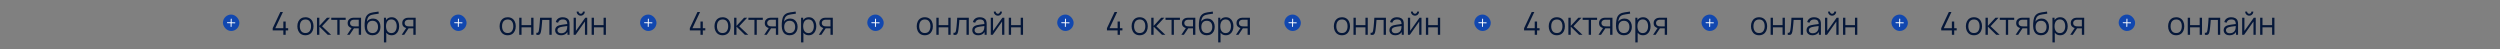 <?xml version="1.0" encoding="UTF-8"?> <svg xmlns="http://www.w3.org/2000/svg" width="3955" height="78" viewBox="0 0 3955 78" fill="none"><rect x="0" y="0" width="3955" height="78" fill="#808080" stroke="none"/><rect x="352.906" y="22.811" width="26" height="26" rx="13" transform="rotate(1 352.906 22.811)" fill="#1147AF"></rect><path d="M365.779 30.203L365.575 41.868" stroke="white" stroke-width="1.5" stroke-linecap="round" stroke-linejoin="round"></path><path d="M359.845 35.934L371.51 36.137" stroke="white" stroke-width="1.5" stroke-linecap="round" stroke-linejoin="round"></path><path d="M448.252 55.035V48.06H431.402V44.56L443.452 19.035H447.577L435.527 44.56H448.252V34.06H451.952V44.56H455.877V48.06H451.952V55.035H448.252ZM483.179 55.785C480.495 55.785 478.204 55.177 476.304 53.96C474.404 52.743 472.945 51.06 471.929 48.91C470.912 46.76 470.404 44.294 470.404 41.51C470.404 38.677 470.92 36.194 471.954 34.06C472.987 31.927 474.454 30.268 476.354 29.085C478.27 27.885 480.545 27.285 483.179 27.285C485.879 27.285 488.179 27.893 490.079 29.11C491.995 30.31 493.454 31.985 494.454 34.135C495.47 36.269 495.979 38.727 495.979 41.51C495.979 44.343 495.47 46.835 494.454 48.985C493.437 51.118 491.97 52.785 490.054 53.985C488.137 55.185 485.845 55.785 483.179 55.785ZM483.179 52.26C486.179 52.26 488.412 51.269 489.879 49.285C491.345 47.285 492.079 44.694 492.079 41.51C492.079 38.243 491.337 35.644 489.854 33.71C488.387 31.777 486.162 30.81 483.179 30.81C481.162 30.81 479.495 31.268 478.179 32.185C476.879 33.085 475.904 34.343 475.254 35.96C474.62 37.56 474.304 39.41 474.304 41.51C474.304 44.76 475.054 47.368 476.554 49.335C478.054 51.285 480.262 52.26 483.179 52.26ZM501.469 55.035L501.494 28.035H505.194V41.035L517.244 28.035H522.144L509.494 41.535L523.794 55.035H518.444L505.194 42.035V55.035H501.469ZM533.623 55.035V31.435H524.048V28.035H546.873V31.435H537.298V55.035H533.623ZM567.54 55.035V44.86H561.24C560.506 44.86 559.748 44.835 558.965 44.785C558.198 44.718 557.481 44.627 556.815 44.51C554.915 44.144 553.298 43.31 551.965 42.01C550.648 40.694 549.99 38.877 549.99 36.56C549.99 34.294 550.606 32.477 551.84 31.11C553.073 29.727 554.565 28.827 556.315 28.41C557.115 28.227 557.923 28.119 558.74 28.085C559.573 28.052 560.29 28.035 560.89 28.035H571.215L571.24 55.035H567.54ZM549.115 55.035L556.64 43.71H560.715L553.14 55.035H549.115ZM561.04 41.71H567.54V31.185H561.04C560.64 31.185 560.081 31.202 559.365 31.235C558.648 31.268 557.973 31.377 557.34 31.56C556.79 31.727 556.24 32.019 555.69 32.435C555.156 32.835 554.706 33.377 554.34 34.06C553.973 34.727 553.79 35.544 553.79 36.51C553.79 37.86 554.156 38.944 554.89 39.76C555.64 40.56 556.573 41.11 557.69 41.41C558.29 41.544 558.89 41.627 559.49 41.66C560.09 41.694 560.606 41.71 561.04 41.71ZM589.076 55.81C586.56 55.794 584.401 55.243 582.601 54.16C580.801 53.077 579.401 51.46 578.401 49.31C577.418 47.16 576.885 44.477 576.801 41.26C576.751 39.843 576.785 38.302 576.901 36.635C577.018 34.952 577.201 33.352 577.451 31.835C577.701 30.319 578.001 29.085 578.351 28.135C578.785 26.902 579.401 25.752 580.201 24.685C581.018 23.602 581.96 22.718 583.026 22.035C584.06 21.335 585.226 20.794 586.526 20.41C587.843 20.01 589.21 19.702 590.626 19.485C592.06 19.268 593.476 19.077 594.876 18.91C596.293 18.744 597.601 18.535 598.801 18.285L599.201 21.61C598.285 21.794 597.201 21.96 595.951 22.11C594.701 22.26 593.393 22.444 592.026 22.66C590.66 22.86 589.351 23.135 588.101 23.485C586.851 23.835 585.785 24.294 584.901 24.86C583.551 25.677 582.51 26.91 581.776 28.56C581.06 30.21 580.618 32.102 580.451 34.235C581.485 32.618 582.851 31.402 584.551 30.585C586.268 29.768 588.126 29.36 590.126 29.36C592.56 29.36 594.651 29.919 596.401 31.035C598.168 32.152 599.526 33.702 600.476 35.685C601.426 37.669 601.901 39.944 601.901 42.51C601.901 45.194 601.376 47.535 600.326 49.535C599.293 51.535 597.818 53.085 595.901 54.185C593.985 55.269 591.71 55.81 589.076 55.81ZM589.351 52.285C592.185 52.285 594.335 51.402 595.801 49.635C597.285 47.868 598.026 45.519 598.026 42.585C598.026 39.585 597.26 37.218 595.726 35.485C594.21 33.752 592.068 32.885 589.301 32.885C586.535 32.885 584.41 33.752 582.926 35.485C581.443 37.218 580.701 39.585 580.701 42.585C580.701 45.585 581.443 47.952 582.926 49.685C584.41 51.419 586.551 52.285 589.351 52.285ZM619.527 55.785C617.044 55.785 614.944 55.16 613.227 53.91C611.51 52.644 610.21 50.935 609.327 48.785C608.444 46.618 608.002 44.194 608.002 41.51C608.002 38.777 608.444 36.343 609.327 34.21C610.227 32.06 611.544 30.369 613.277 29.135C615.01 27.902 617.144 27.285 619.677 27.285C622.144 27.285 624.26 27.91 626.027 29.16C627.794 30.41 629.144 32.11 630.077 34.26C631.027 36.41 631.502 38.827 631.502 41.51C631.502 44.21 631.027 46.635 630.077 48.785C629.127 50.935 627.76 52.644 625.977 53.91C624.194 55.16 622.044 55.785 619.527 55.785ZM607.377 67.035V28.035H610.677V48.36H611.077V67.035H607.377ZM619.152 52.36C621.035 52.36 622.602 51.885 623.852 50.935C625.102 49.985 626.035 48.694 626.652 47.06C627.285 45.41 627.602 43.56 627.602 41.51C627.602 39.477 627.294 37.644 626.677 36.01C626.06 34.377 625.119 33.085 623.852 32.135C622.602 31.185 621.01 30.71 619.077 30.71C617.194 30.71 615.627 31.169 614.377 32.085C613.144 33.002 612.219 34.277 611.602 35.91C610.985 37.527 610.677 39.394 610.677 41.51C610.677 43.593 610.985 45.46 611.602 47.11C612.219 48.743 613.152 50.027 614.402 50.96C615.652 51.894 617.235 52.36 619.152 52.36ZM653.917 55.035V44.86H647.617C646.883 44.86 646.125 44.835 645.342 44.785C644.575 44.718 643.858 44.627 643.192 44.51C641.292 44.144 639.675 43.31 638.342 42.01C637.025 40.694 636.367 38.877 636.367 36.56C636.367 34.294 636.983 32.477 638.217 31.11C639.45 29.727 640.942 28.827 642.692 28.41C643.492 28.227 644.3 28.119 645.117 28.085C645.95 28.052 646.667 28.035 647.267 28.035H657.592L657.617 55.035H653.917ZM635.492 55.035L643.017 43.71H647.092L639.517 55.035H635.492ZM647.417 41.71H653.917V31.185H647.417C647.017 31.185 646.458 31.202 645.742 31.235C645.025 31.268 644.35 31.377 643.717 31.56C643.167 31.727 642.617 32.019 642.067 32.435C641.533 32.835 641.083 33.377 640.717 34.06C640.35 34.727 640.167 35.544 640.167 36.51C640.167 37.86 640.533 38.944 641.267 39.76C642.017 40.56 642.95 41.11 644.067 41.41C644.667 41.544 645.267 41.627 645.867 41.66C646.467 41.694 646.983 41.71 647.417 41.71Z" fill="#051739"></path><rect x="712.355" y="22.811" width="26" height="26" rx="13" transform="rotate(1 712.355 22.811)" fill="#1147AF"></rect><path d="M725.229 30.203L725.025 41.868" stroke="white" stroke-width="1.5" stroke-linecap="round" stroke-linejoin="round"></path><path d="M719.294 35.934L730.959 36.137" stroke="white" stroke-width="1.5" stroke-linecap="round" stroke-linejoin="round"></path><path d="M803.127 55.785C800.443 55.785 798.152 55.177 796.252 53.96C794.352 52.743 792.893 51.06 791.877 48.91C790.86 46.76 790.352 44.294 790.352 41.51C790.352 38.677 790.868 36.194 791.902 34.06C792.935 31.927 794.402 30.268 796.302 29.085C798.218 27.885 800.493 27.285 803.127 27.285C805.827 27.285 808.127 27.893 810.027 29.11C811.943 30.31 813.402 31.985 814.402 34.135C815.418 36.269 815.927 38.727 815.927 41.51C815.927 44.343 815.418 46.835 814.402 48.985C813.385 51.118 811.918 52.785 810.002 53.985C808.085 55.185 805.793 55.785 803.127 55.785ZM803.127 52.26C806.127 52.26 808.36 51.269 809.827 49.285C811.293 47.285 812.027 44.694 812.027 41.51C812.027 38.243 811.285 35.644 809.802 33.71C808.335 31.777 806.11 30.81 803.127 30.81C801.11 30.81 799.443 31.268 798.127 32.185C796.827 33.085 795.852 34.343 795.202 35.96C794.568 37.56 794.252 39.41 794.252 41.51C794.252 44.76 795.002 47.368 796.502 49.335C798.002 51.285 800.21 52.26 803.127 52.26ZM821.416 55.035V28.035H825.091V39.76H840.316V28.035H843.991V55.035H840.316V43.285H825.091V55.035H821.416ZM848.482 55.035V51.81C849.482 51.993 850.241 51.952 850.757 51.685C851.291 51.402 851.682 50.935 851.932 50.285C852.182 49.618 852.391 48.794 852.557 47.81C852.824 46.177 853.066 44.377 853.282 42.41C853.499 40.444 853.691 38.277 853.857 35.91C854.041 33.527 854.224 30.902 854.407 28.035H872.757V55.035H869.107V31.56H857.807C857.691 33.327 857.557 35.085 857.407 36.835C857.257 38.585 857.099 40.269 856.932 41.885C856.782 43.485 856.616 44.96 856.432 46.31C856.249 47.66 856.057 48.827 855.857 49.81C855.557 51.294 855.157 52.477 854.657 53.36C854.174 54.243 853.449 54.827 852.482 55.11C851.516 55.394 850.182 55.368 848.482 55.035ZM887.467 55.785C885.434 55.785 883.726 55.419 882.342 54.685C880.976 53.952 879.951 52.977 879.267 51.76C878.584 50.544 878.242 49.218 878.242 47.785C878.242 46.319 878.534 45.069 879.117 44.035C879.717 42.985 880.526 42.127 881.542 41.46C882.576 40.794 883.767 40.285 885.117 39.935C886.484 39.602 887.992 39.31 889.642 39.06C891.309 38.794 892.934 38.569 894.517 38.385C896.117 38.185 897.517 37.993 898.717 37.81L897.417 38.61C897.467 35.944 896.951 33.968 895.867 32.685C894.784 31.402 892.901 30.76 890.217 30.76C888.367 30.76 886.801 31.177 885.517 32.01C884.251 32.843 883.359 34.16 882.842 35.96L879.267 34.91C879.884 32.493 881.126 30.619 882.992 29.285C884.859 27.952 887.284 27.285 890.267 27.285C892.734 27.285 894.826 27.752 896.542 28.685C898.276 29.602 899.501 30.935 900.217 32.685C900.551 33.468 900.767 34.343 900.867 35.31C900.967 36.277 901.017 37.26 901.017 38.26V55.035H897.742V48.26L898.692 48.66C897.776 50.977 896.351 52.743 894.417 53.96C892.484 55.177 890.167 55.785 887.467 55.785ZM887.892 52.61C889.609 52.61 891.109 52.302 892.392 51.685C893.676 51.069 894.709 50.227 895.492 49.16C896.276 48.077 896.784 46.86 897.017 45.51C897.217 44.644 897.326 43.694 897.342 42.66C897.359 41.61 897.367 40.827 897.367 40.31L898.767 41.035C897.517 41.202 896.159 41.368 894.692 41.535C893.242 41.702 891.809 41.894 890.392 42.11C888.992 42.327 887.726 42.585 886.592 42.885C885.826 43.102 885.084 43.41 884.367 43.81C883.651 44.194 883.059 44.71 882.592 45.36C882.142 46.01 881.917 46.819 881.917 47.785C881.917 48.569 882.109 49.327 882.492 50.06C882.892 50.794 883.526 51.402 884.392 51.885C885.276 52.368 886.442 52.61 887.892 52.61ZM918.725 24.835C917.542 24.835 916.459 24.544 915.475 23.96C914.492 23.377 913.709 22.602 913.125 21.635C912.559 20.652 912.275 19.569 912.275 18.385H915.325C915.325 19.319 915.659 20.119 916.325 20.785C916.992 21.452 917.792 21.785 918.725 21.785C919.675 21.785 920.475 21.452 921.125 20.785C921.792 20.119 922.125 19.319 922.125 18.385H925.175C925.175 19.569 924.884 20.652 924.3 21.635C923.734 22.602 922.959 23.377 921.975 23.96C920.992 24.544 919.909 24.835 918.725 24.835ZM928.975 28.035V55.035H925.4V34.01L910.6 55.035H907.5V28.035H911.075V48.885L925.9 28.035H928.975ZM935.967 55.035V28.035H939.642V39.76H954.867V28.035H958.542V55.035H954.867V43.285H939.642V55.035H935.967Z" fill="#051739"></path><rect x="1012.81" y="22.811" width="26" height="26" rx="13" transform="rotate(1 1012.81 22.811)" fill="#1147AF"></rect><path d="M1025.68 30.203L1025.48 41.868" stroke="white" stroke-width="1.5" stroke-linecap="round" stroke-linejoin="round"></path><path d="M1019.74 35.934L1031.41 36.137" stroke="white" stroke-width="1.5" stroke-linecap="round" stroke-linejoin="round"></path><path d="M1108.15 55.035V48.06H1091.3V44.56L1103.35 19.035H1107.48L1095.43 44.56H1108.15V34.06H1111.85V44.56H1115.78V48.06H1111.85V55.035H1108.15ZM1143.08 55.785C1140.4 55.785 1138.1 55.177 1136.2 53.96C1134.3 52.743 1132.85 51.06 1131.83 48.91C1130.81 46.76 1130.3 44.294 1130.3 41.51C1130.3 38.677 1130.82 36.194 1131.85 34.06C1132.89 31.927 1134.35 30.268 1136.25 29.085C1138.17 27.885 1140.45 27.285 1143.08 27.285C1145.78 27.285 1148.08 27.893 1149.98 29.11C1151.9 30.31 1153.35 31.985 1154.35 34.135C1155.37 36.269 1155.88 38.727 1155.88 41.51C1155.88 44.343 1155.37 46.835 1154.35 48.985C1153.34 51.118 1151.87 52.785 1149.95 53.985C1148.04 55.185 1145.75 55.785 1143.08 55.785ZM1143.08 52.26C1146.08 52.26 1148.31 51.269 1149.78 49.285C1151.25 47.285 1151.98 44.694 1151.98 41.51C1151.98 38.243 1151.24 35.644 1149.75 33.71C1148.29 31.777 1146.06 30.81 1143.08 30.81C1141.06 30.81 1139.4 31.268 1138.08 32.185C1136.78 33.085 1135.8 34.343 1135.15 35.96C1134.52 37.56 1134.2 39.41 1134.2 41.51C1134.2 44.76 1134.95 47.368 1136.45 49.335C1137.95 51.285 1140.16 52.26 1143.08 52.26ZM1161.37 55.035L1161.39 28.035H1165.09V41.035L1177.14 28.035H1182.04L1169.39 41.535L1183.69 55.035H1178.34L1165.09 42.035V55.035H1161.37ZM1193.52 55.035V31.435H1183.95V28.035H1206.77V31.435H1197.2V55.035H1193.52ZM1227.44 55.035V44.86H1221.14C1220.41 44.86 1219.65 44.835 1218.86 44.785C1218.1 44.718 1217.38 44.627 1216.71 44.51C1214.81 44.144 1213.2 43.31 1211.86 42.01C1210.55 40.694 1209.89 38.877 1209.89 36.56C1209.89 34.294 1210.51 32.477 1211.74 31.11C1212.97 29.727 1214.46 28.827 1216.21 28.41C1217.01 28.227 1217.82 28.119 1218.64 28.085C1219.47 28.052 1220.19 28.035 1220.79 28.035H1231.11L1231.14 55.035H1227.44ZM1209.01 55.035L1216.54 43.71H1220.61L1213.04 55.035H1209.01ZM1220.94 41.71H1227.44V31.185H1220.94C1220.54 31.185 1219.98 31.202 1219.26 31.235C1218.55 31.268 1217.87 31.377 1217.24 31.56C1216.69 31.727 1216.14 32.019 1215.59 32.435C1215.06 32.835 1214.61 33.377 1214.24 34.06C1213.87 34.727 1213.69 35.544 1213.69 36.51C1213.69 37.86 1214.06 38.944 1214.79 39.76C1215.54 40.56 1216.47 41.11 1217.59 41.41C1218.19 41.544 1218.79 41.627 1219.39 41.66C1219.99 41.694 1220.51 41.71 1220.94 41.71ZM1248.98 55.81C1246.46 55.794 1244.3 55.243 1242.5 54.16C1240.7 53.077 1239.3 51.46 1238.3 49.31C1237.32 47.16 1236.78 44.477 1236.7 41.26C1236.65 39.843 1236.68 38.302 1236.8 36.635C1236.92 34.952 1237.1 33.352 1237.35 31.835C1237.6 30.319 1237.9 29.085 1238.25 28.135C1238.68 26.902 1239.3 25.752 1240.1 24.685C1240.92 23.602 1241.86 22.718 1242.93 22.035C1243.96 21.335 1245.13 20.794 1246.43 20.41C1247.74 20.01 1249.11 19.702 1250.53 19.485C1251.96 19.268 1253.38 19.077 1254.78 18.91C1256.19 18.744 1257.5 18.535 1258.7 18.285L1259.1 21.61C1258.18 21.794 1257.1 21.96 1255.85 22.11C1254.6 22.26 1253.29 22.444 1251.93 22.66C1250.56 22.86 1249.25 23.135 1248 23.485C1246.75 23.835 1245.68 24.294 1244.8 24.86C1243.45 25.677 1242.41 26.91 1241.68 28.56C1240.96 30.21 1240.52 32.102 1240.35 34.235C1241.38 32.618 1242.75 31.402 1244.45 30.585C1246.17 29.768 1248.03 29.36 1250.03 29.36C1252.46 29.36 1254.55 29.919 1256.3 31.035C1258.07 32.152 1259.43 33.702 1260.38 35.685C1261.33 37.669 1261.8 39.944 1261.8 42.51C1261.8 45.194 1261.28 47.535 1260.23 49.535C1259.19 51.535 1257.72 53.085 1255.8 54.185C1253.88 55.269 1251.61 55.81 1248.98 55.81ZM1249.25 52.285C1252.08 52.285 1254.23 51.402 1255.7 49.635C1257.18 47.868 1257.93 45.519 1257.93 42.585C1257.93 39.585 1257.16 37.218 1255.63 35.485C1254.11 33.752 1251.97 32.885 1249.2 32.885C1246.43 32.885 1244.31 33.752 1242.83 35.485C1241.34 37.218 1240.6 39.585 1240.6 42.585C1240.6 45.585 1241.34 47.952 1242.83 49.685C1244.31 51.419 1246.45 52.285 1249.25 52.285ZM1279.43 55.785C1276.94 55.785 1274.84 55.16 1273.13 53.91C1271.41 52.644 1270.11 50.935 1269.23 48.785C1268.34 46.618 1267.9 44.194 1267.9 41.51C1267.9 38.777 1268.34 36.343 1269.23 34.21C1270.13 32.06 1271.44 30.369 1273.18 29.135C1274.91 27.902 1277.04 27.285 1279.58 27.285C1282.04 27.285 1284.16 27.91 1285.93 29.16C1287.69 30.41 1289.04 32.11 1289.98 34.26C1290.93 36.41 1291.4 38.827 1291.4 41.51C1291.4 44.21 1290.93 46.635 1289.98 48.785C1289.03 50.935 1287.66 52.644 1285.88 53.91C1284.09 55.16 1281.94 55.785 1279.43 55.785ZM1267.28 67.035V28.035H1270.58V48.36H1270.98V67.035H1267.28ZM1279.05 52.36C1280.94 52.36 1282.5 51.885 1283.75 50.935C1285 49.985 1285.94 48.694 1286.55 47.06C1287.19 45.41 1287.5 43.56 1287.5 41.51C1287.5 39.477 1287.19 37.644 1286.58 36.01C1285.96 34.377 1285.02 33.085 1283.75 32.135C1282.5 31.185 1280.91 30.71 1278.98 30.71C1277.09 30.71 1275.53 31.169 1274.28 32.085C1273.04 33.002 1272.12 34.277 1271.5 35.91C1270.89 37.527 1270.58 39.394 1270.58 41.51C1270.58 43.593 1270.89 45.46 1271.5 47.11C1272.12 48.743 1273.05 50.027 1274.3 50.96C1275.55 51.894 1277.14 52.36 1279.05 52.36ZM1313.82 55.035V44.86H1307.52C1306.78 44.86 1306.02 44.835 1305.24 44.785C1304.47 44.718 1303.76 44.627 1303.09 44.51C1301.19 44.144 1299.57 43.31 1298.24 42.01C1296.92 40.694 1296.27 38.877 1296.27 36.56C1296.27 34.294 1296.88 32.477 1298.12 31.11C1299.35 29.727 1300.84 28.827 1302.59 28.41C1303.39 28.227 1304.2 28.119 1305.02 28.085C1305.85 28.052 1306.57 28.035 1307.17 28.035H1317.49L1317.52 55.035H1313.82ZM1295.39 55.035L1302.92 43.71H1306.99L1299.42 55.035H1295.39ZM1307.32 41.71H1313.82V31.185H1307.32C1306.92 31.185 1306.36 31.202 1305.64 31.235C1304.92 31.268 1304.25 31.377 1303.62 31.56C1303.07 31.727 1302.52 32.019 1301.97 32.435C1301.43 32.835 1300.98 33.377 1300.62 34.06C1300.25 34.727 1300.07 35.544 1300.07 36.51C1300.07 37.86 1300.43 38.944 1301.17 39.76C1301.92 40.56 1302.85 41.11 1303.97 41.41C1304.57 41.544 1305.17 41.627 1305.77 41.66C1306.37 41.694 1306.88 41.71 1307.32 41.71Z" fill="#051739"></path><rect x="1372.26" y="22.811" width="26" height="26" rx="13" transform="rotate(1 1372.26 22.811)" fill="#1147AF"></rect><path d="M1385.13 30.203L1384.92 41.868" stroke="white" stroke-width="1.5" stroke-linecap="round" stroke-linejoin="round"></path><path d="M1379.19 35.934L1390.86 36.137" stroke="white" stroke-width="1.5" stroke-linecap="round" stroke-linejoin="round"></path><path d="M1463.03 55.785C1460.34 55.785 1458.05 55.177 1456.15 53.96C1454.25 52.743 1452.79 51.06 1451.78 48.91C1450.76 46.76 1450.25 44.294 1450.25 41.51C1450.25 38.677 1450.77 36.194 1451.8 34.06C1452.83 31.927 1454.3 30.268 1456.2 29.085C1458.12 27.885 1460.39 27.285 1463.03 27.285C1465.73 27.285 1468.03 27.893 1469.93 29.11C1471.84 30.31 1473.3 31.985 1474.3 34.135C1475.32 36.269 1475.83 38.727 1475.83 41.51C1475.83 44.343 1475.32 46.835 1474.3 48.985C1473.28 51.118 1471.82 52.785 1469.9 53.985C1467.98 55.185 1465.69 55.785 1463.03 55.785ZM1463.03 52.26C1466.03 52.26 1468.26 51.269 1469.73 49.285C1471.19 47.285 1471.93 44.694 1471.93 41.51C1471.93 38.243 1471.18 35.644 1469.7 33.71C1468.23 31.777 1466.01 30.81 1463.03 30.81C1461.01 30.81 1459.34 31.268 1458.03 32.185C1456.73 33.085 1455.75 34.343 1455.1 35.96C1454.47 37.56 1454.15 39.41 1454.15 41.51C1454.15 44.76 1454.9 47.368 1456.4 49.335C1457.9 51.285 1460.11 52.26 1463.03 52.26ZM1481.32 55.035V28.035H1484.99V39.76H1500.22V28.035H1503.89V55.035H1500.22V43.285H1484.99V55.035H1481.32ZM1508.38 55.035V51.81C1509.38 51.993 1510.14 51.952 1510.66 51.685C1511.19 51.402 1511.58 50.935 1511.83 50.285C1512.08 49.618 1512.29 48.794 1512.46 47.81C1512.72 46.177 1512.97 44.377 1513.18 42.41C1513.4 40.444 1513.59 38.277 1513.76 35.91C1513.94 33.527 1514.12 30.902 1514.31 28.035H1532.66V55.035H1529.01V31.56H1517.71C1517.59 33.327 1517.46 35.085 1517.31 36.835C1517.16 38.585 1517 40.269 1516.83 41.885C1516.68 43.485 1516.52 44.96 1516.33 46.31C1516.15 47.66 1515.96 48.827 1515.76 49.81C1515.46 51.294 1515.06 52.477 1514.56 53.36C1514.07 54.243 1513.35 54.827 1512.38 55.11C1511.42 55.394 1510.08 55.368 1508.38 55.035ZM1547.37 55.785C1545.33 55.785 1543.63 55.419 1542.24 54.685C1540.88 53.952 1539.85 52.977 1539.17 51.76C1538.48 50.544 1538.14 49.218 1538.14 47.785C1538.14 46.319 1538.43 45.069 1539.02 44.035C1539.62 42.985 1540.43 42.127 1541.44 41.46C1542.48 40.794 1543.67 40.285 1545.02 39.935C1546.38 39.602 1547.89 39.31 1549.54 39.06C1551.21 38.794 1552.83 38.569 1554.42 38.385C1556.02 38.185 1557.42 37.993 1558.62 37.81L1557.32 38.61C1557.37 35.944 1556.85 33.968 1555.77 32.685C1554.68 31.402 1552.8 30.76 1550.12 30.76C1548.27 30.76 1546.7 31.177 1545.42 32.01C1544.15 32.843 1543.26 34.16 1542.74 35.96L1539.17 34.91C1539.78 32.493 1541.03 30.619 1542.89 29.285C1544.76 27.952 1547.18 27.285 1550.17 27.285C1552.63 27.285 1554.73 27.752 1556.44 28.685C1558.18 29.602 1559.4 30.935 1560.12 32.685C1560.45 33.468 1560.67 34.343 1560.77 35.31C1560.87 36.277 1560.92 37.26 1560.92 38.26V55.035H1557.64V48.26L1558.59 48.66C1557.68 50.977 1556.25 52.743 1554.32 53.96C1552.38 55.177 1550.07 55.785 1547.37 55.785ZM1547.79 52.61C1549.51 52.61 1551.01 52.302 1552.29 51.685C1553.58 51.069 1554.61 50.227 1555.39 49.16C1556.18 48.077 1556.68 46.86 1556.92 45.51C1557.12 44.644 1557.23 43.694 1557.24 42.66C1557.26 41.61 1557.27 40.827 1557.27 40.31L1558.67 41.035C1557.42 41.202 1556.06 41.368 1554.59 41.535C1553.14 41.702 1551.71 41.894 1550.29 42.11C1548.89 42.327 1547.63 42.585 1546.49 42.885C1545.73 43.102 1544.98 43.41 1544.27 43.81C1543.55 44.194 1542.96 44.71 1542.49 45.36C1542.04 46.01 1541.82 46.819 1541.82 47.785C1541.82 48.569 1542.01 49.327 1542.39 50.06C1542.79 50.794 1543.43 51.402 1544.29 51.885C1545.18 52.368 1546.34 52.61 1547.79 52.61ZM1578.63 24.835C1577.44 24.835 1576.36 24.544 1575.38 23.96C1574.39 23.377 1573.61 22.602 1573.03 21.635C1572.46 20.652 1572.18 19.569 1572.18 18.385H1575.23C1575.23 19.319 1575.56 20.119 1576.23 20.785C1576.89 21.452 1577.69 21.785 1578.63 21.785C1579.58 21.785 1580.38 21.452 1581.03 20.785C1581.69 20.119 1582.03 19.319 1582.03 18.385H1585.08C1585.08 19.569 1584.78 20.652 1584.2 21.635C1583.63 22.602 1582.86 23.377 1581.88 23.96C1580.89 24.544 1579.81 24.835 1578.63 24.835ZM1588.88 28.035V55.035H1585.3V34.01L1570.5 55.035H1567.4V28.035H1570.98V48.885L1585.8 28.035H1588.88ZM1595.87 55.035V28.035H1599.54V39.76H1614.77V28.035H1618.44V55.035H1614.77V43.285H1599.54V55.035H1595.87Z" fill="#051739"></path><rect x="1672.71" y="22.811" width="26" height="26" rx="13" transform="rotate(1 1672.71 22.811)" fill="#1147AF"></rect><path d="M1685.58 30.203L1685.37 41.868" stroke="white" stroke-width="1.5" stroke-linecap="round" stroke-linejoin="round"></path><path d="M1679.64 35.934L1691.31 36.137" stroke="white" stroke-width="1.5" stroke-linecap="round" stroke-linejoin="round"></path><path d="M1768.05 55.035V48.06H1751.2V44.56L1763.25 19.035H1767.38L1755.33 44.56H1768.05V34.06H1771.75V44.56H1775.68V48.06H1771.75V55.035H1768.05ZM1802.98 55.785C1800.29 55.785 1798 55.177 1796.1 53.96C1794.2 52.743 1792.74 51.06 1791.73 48.91C1790.71 46.76 1790.2 44.294 1790.2 41.51C1790.2 38.677 1790.72 36.194 1791.75 34.06C1792.79 31.927 1794.25 30.268 1796.15 29.085C1798.07 27.885 1800.34 27.285 1802.98 27.285C1805.68 27.285 1807.98 27.893 1809.88 29.11C1811.79 30.31 1813.25 31.985 1814.25 34.135C1815.27 36.269 1815.78 38.727 1815.78 41.51C1815.78 44.343 1815.27 46.835 1814.25 48.985C1813.24 51.118 1811.77 52.785 1809.85 53.985C1807.94 55.185 1805.64 55.785 1802.98 55.785ZM1802.98 52.26C1805.98 52.26 1808.21 51.269 1809.68 49.285C1811.14 47.285 1811.88 44.694 1811.88 41.51C1811.88 38.243 1811.14 35.644 1809.65 33.71C1808.19 31.777 1805.96 30.81 1802.98 30.81C1800.96 30.81 1799.29 31.268 1797.98 32.185C1796.68 33.085 1795.7 34.343 1795.05 35.96C1794.42 37.56 1794.1 39.41 1794.1 41.51C1794.1 44.76 1794.85 47.368 1796.35 49.335C1797.85 51.285 1800.06 52.26 1802.98 52.26ZM1821.27 55.035L1821.29 28.035H1824.99V41.035L1837.04 28.035H1841.94L1829.29 41.535L1843.59 55.035H1838.24L1824.99 42.035V55.035H1821.27ZM1853.42 55.035V31.435H1843.85V28.035H1866.67V31.435H1857.1V55.035H1853.42ZM1887.34 55.035V44.86H1881.04C1880.31 44.86 1879.55 44.835 1878.76 44.785C1878 44.718 1877.28 44.627 1876.61 44.51C1874.71 44.144 1873.1 43.31 1871.76 42.01C1870.45 40.694 1869.79 38.877 1869.79 36.56C1869.79 34.294 1870.41 32.477 1871.64 31.11C1872.87 29.727 1874.36 28.827 1876.11 28.41C1876.91 28.227 1877.72 28.119 1878.54 28.085C1879.37 28.052 1880.09 28.035 1880.69 28.035H1891.01L1891.04 55.035H1887.34ZM1868.91 55.035L1876.44 43.71H1880.51L1872.94 55.035H1868.91ZM1880.84 41.71H1887.34V31.185H1880.84C1880.44 31.185 1879.88 31.202 1879.16 31.235C1878.45 31.268 1877.77 31.377 1877.14 31.56C1876.59 31.727 1876.04 32.019 1875.49 32.435C1874.96 32.835 1874.51 33.377 1874.14 34.06C1873.77 34.727 1873.59 35.544 1873.59 36.51C1873.59 37.86 1873.96 38.944 1874.69 39.76C1875.44 40.56 1876.37 41.11 1877.49 41.41C1878.09 41.544 1878.69 41.627 1879.29 41.66C1879.89 41.694 1880.41 41.71 1880.84 41.71ZM1908.88 55.81C1906.36 55.794 1904.2 55.243 1902.4 54.16C1900.6 53.077 1899.2 51.46 1898.2 49.31C1897.22 47.16 1896.68 44.477 1896.6 41.26C1896.55 39.843 1896.58 38.302 1896.7 36.635C1896.82 34.952 1897 33.352 1897.25 31.835C1897.5 30.319 1897.8 29.085 1898.15 28.135C1898.58 26.902 1899.2 25.752 1900 24.685C1900.82 23.602 1901.76 22.718 1902.83 22.035C1903.86 21.335 1905.03 20.794 1906.33 20.41C1907.64 20.01 1909.01 19.702 1910.43 19.485C1911.86 19.268 1913.28 19.077 1914.68 18.91C1916.09 18.744 1917.4 18.535 1918.6 18.285L1919 21.61C1918.08 21.794 1917 21.96 1915.75 22.11C1914.5 22.26 1913.19 22.444 1911.83 22.66C1910.46 22.86 1909.15 23.135 1907.9 23.485C1906.65 23.835 1905.58 24.294 1904.7 24.86C1903.35 25.677 1902.31 26.91 1901.58 28.56C1900.86 30.21 1900.42 32.102 1900.25 34.235C1901.28 32.618 1902.65 31.402 1904.35 30.585C1906.07 29.768 1907.93 29.36 1909.93 29.36C1912.36 29.36 1914.45 29.919 1916.2 31.035C1917.97 32.152 1919.33 33.702 1920.28 35.685C1921.23 37.669 1921.7 39.944 1921.7 42.51C1921.7 45.194 1921.18 47.535 1920.13 49.535C1919.09 51.535 1917.62 53.085 1915.7 54.185C1913.78 55.269 1911.51 55.81 1908.88 55.81ZM1909.15 52.285C1911.98 52.285 1914.13 51.402 1915.6 49.635C1917.08 47.868 1917.83 45.519 1917.83 42.585C1917.83 39.585 1917.06 37.218 1915.53 35.485C1914.01 33.752 1911.87 32.885 1909.1 32.885C1906.33 32.885 1904.21 33.752 1902.73 35.485C1901.24 37.218 1900.5 39.585 1900.5 42.585C1900.5 45.585 1901.24 47.952 1902.73 49.685C1904.21 51.419 1906.35 52.285 1909.15 52.285ZM1939.33 55.785C1936.84 55.785 1934.74 55.16 1933.03 53.91C1931.31 52.644 1930.01 50.935 1929.13 48.785C1928.24 46.618 1927.8 44.194 1927.8 41.51C1927.8 38.777 1928.24 36.343 1929.13 34.21C1930.03 32.06 1931.34 30.369 1933.08 29.135C1934.81 27.902 1936.94 27.285 1939.48 27.285C1941.94 27.285 1944.06 27.91 1945.83 29.16C1947.59 30.41 1948.94 32.11 1949.88 34.26C1950.83 36.41 1951.3 38.827 1951.3 41.51C1951.3 44.21 1950.83 46.635 1949.88 48.785C1948.93 50.935 1947.56 52.644 1945.78 53.91C1943.99 55.16 1941.84 55.785 1939.33 55.785ZM1927.18 67.035V28.035H1930.48V48.36H1930.88V67.035H1927.18ZM1938.95 52.36C1940.83 52.36 1942.4 51.885 1943.65 50.935C1944.9 49.985 1945.83 48.694 1946.45 47.06C1947.08 45.41 1947.4 43.56 1947.4 41.51C1947.4 39.477 1947.09 37.644 1946.48 36.01C1945.86 34.377 1944.92 33.085 1943.65 32.135C1942.4 31.185 1940.81 30.71 1938.88 30.71C1936.99 30.71 1935.43 31.169 1934.18 32.085C1932.94 33.002 1932.02 34.277 1931.4 35.91C1930.78 37.527 1930.48 39.394 1930.48 41.51C1930.48 43.593 1930.78 45.46 1931.4 47.11C1932.02 48.743 1932.95 50.027 1934.2 50.96C1935.45 51.894 1937.03 52.36 1938.95 52.36ZM1973.72 55.035V44.86H1967.42C1966.68 44.86 1965.92 44.835 1965.14 44.785C1964.37 44.718 1963.66 44.627 1962.99 44.51C1961.09 44.144 1959.47 43.31 1958.14 42.01C1956.82 40.694 1956.17 38.877 1956.17 36.56C1956.17 34.294 1956.78 32.477 1958.02 31.11C1959.25 29.727 1960.74 28.827 1962.49 28.41C1963.29 28.227 1964.1 28.119 1964.92 28.085C1965.75 28.052 1966.47 28.035 1967.07 28.035H1977.39L1977.42 55.035H1973.72ZM1955.29 55.035L1962.82 43.71H1966.89L1959.32 55.035H1955.29ZM1967.22 41.71H1973.72V31.185H1967.22C1966.82 31.185 1966.26 31.202 1965.54 31.235C1964.82 31.268 1964.15 31.377 1963.52 31.56C1962.97 31.727 1962.42 32.019 1961.87 32.435C1961.33 32.835 1960.88 33.377 1960.52 34.06C1960.15 34.727 1959.97 35.544 1959.97 36.51C1959.97 37.86 1960.33 38.944 1961.07 39.76C1961.82 40.56 1962.75 41.11 1963.87 41.41C1964.47 41.544 1965.07 41.627 1965.67 41.66C1966.27 41.694 1966.78 41.71 1967.22 41.71Z" fill="#051739"></path><rect x="2032.15" y="22.811" width="26" height="26" rx="13" transform="rotate(1 2032.15 22.811)" fill="#1147AF"></rect><path d="M2045.03 30.203L2044.82 41.868" stroke="white" stroke-width="1.5" stroke-linecap="round" stroke-linejoin="round"></path><path d="M2039.09 35.934L2050.76 36.137" stroke="white" stroke-width="1.5" stroke-linecap="round" stroke-linejoin="round"></path><path d="M2122.93 55.785C2120.24 55.785 2117.95 55.177 2116.05 53.96C2114.15 52.743 2112.69 51.06 2111.68 48.91C2110.66 46.76 2110.15 44.294 2110.15 41.51C2110.15 38.677 2110.67 36.194 2111.7 34.06C2112.73 31.927 2114.2 30.268 2116.1 29.085C2118.02 27.885 2120.29 27.285 2122.93 27.285C2125.63 27.285 2127.93 27.893 2129.83 29.11C2131.74 30.31 2133.2 31.985 2134.2 34.135C2135.22 36.269 2135.73 38.727 2135.73 41.51C2135.73 44.343 2135.22 46.835 2134.2 48.985C2133.18 51.118 2131.72 52.785 2129.8 53.985C2127.88 55.185 2125.59 55.785 2122.93 55.785ZM2122.93 52.26C2125.93 52.26 2128.16 51.269 2129.63 49.285C2131.09 47.285 2131.83 44.694 2131.83 41.51C2131.83 38.243 2131.08 35.644 2129.6 33.71C2128.13 31.777 2125.91 30.81 2122.93 30.81C2120.91 30.81 2119.24 31.268 2117.93 32.185C2116.63 33.085 2115.65 34.343 2115 35.96C2114.37 37.56 2114.05 39.41 2114.05 41.51C2114.05 44.76 2114.8 47.368 2116.3 49.335C2117.8 51.285 2120.01 52.26 2122.93 52.26ZM2141.22 55.035V28.035H2144.89V39.76H2160.12V28.035H2163.79V55.035H2160.12V43.285H2144.89V55.035H2141.22ZM2168.28 55.035V51.81C2169.28 51.993 2170.04 51.952 2170.56 51.685C2171.09 51.402 2171.48 50.935 2171.73 50.285C2171.98 49.618 2172.19 48.794 2172.36 47.81C2172.62 46.177 2172.87 44.377 2173.08 42.41C2173.3 40.444 2173.49 38.277 2173.66 35.91C2173.84 33.527 2174.02 30.902 2174.21 28.035H2192.56V55.035H2188.91V31.56H2177.61C2177.49 33.327 2177.36 35.085 2177.21 36.835C2177.06 38.585 2176.9 40.269 2176.73 41.885C2176.58 43.485 2176.42 44.96 2176.23 46.31C2176.05 47.66 2175.86 48.827 2175.66 49.81C2175.36 51.294 2174.96 52.477 2174.46 53.36C2173.97 54.243 2173.25 54.827 2172.28 55.11C2171.32 55.394 2169.98 55.368 2168.28 55.035ZM2207.27 55.785C2205.23 55.785 2203.52 55.419 2202.14 54.685C2200.77 53.952 2199.75 52.977 2199.07 51.76C2198.38 50.544 2198.04 49.218 2198.04 47.785C2198.04 46.319 2198.33 45.069 2198.92 44.035C2199.52 42.985 2200.32 42.127 2201.34 41.46C2202.37 40.794 2203.57 40.285 2204.92 39.935C2206.28 39.602 2207.79 39.31 2209.44 39.06C2211.11 38.794 2212.73 38.569 2214.32 38.385C2215.92 38.185 2217.32 37.993 2218.52 37.81L2217.22 38.61C2217.27 35.944 2216.75 33.968 2215.67 32.685C2214.58 31.402 2212.7 30.76 2210.02 30.76C2208.17 30.76 2206.6 31.177 2205.32 32.01C2204.05 32.843 2203.16 34.16 2202.64 35.96L2199.07 34.91C2199.68 32.493 2200.92 30.619 2202.79 29.285C2204.66 27.952 2207.08 27.285 2210.07 27.285C2212.53 27.285 2214.62 27.752 2216.34 28.685C2218.07 29.602 2219.3 30.935 2220.02 32.685C2220.35 33.468 2220.57 34.343 2220.67 35.31C2220.77 36.277 2220.82 37.26 2220.82 38.26V55.035H2217.54V48.26L2218.49 48.66C2217.57 50.977 2216.15 52.743 2214.22 53.96C2212.28 55.177 2209.97 55.785 2207.27 55.785ZM2207.69 52.61C2209.41 52.61 2210.91 52.302 2212.19 51.685C2213.47 51.069 2214.51 50.227 2215.29 49.16C2216.07 48.077 2216.58 46.86 2216.82 45.51C2217.02 44.644 2217.12 43.694 2217.14 42.66C2217.16 41.61 2217.17 40.827 2217.17 40.31L2218.57 41.035C2217.32 41.202 2215.96 41.368 2214.49 41.535C2213.04 41.702 2211.61 41.894 2210.19 42.11C2208.79 42.327 2207.52 42.585 2206.39 42.885C2205.62 43.102 2204.88 43.41 2204.17 43.81C2203.45 44.194 2202.86 44.71 2202.39 45.36C2201.94 46.01 2201.72 46.819 2201.72 47.785C2201.72 48.569 2201.91 49.327 2202.29 50.06C2202.69 50.794 2203.32 51.402 2204.19 51.885C2205.07 52.368 2206.24 52.61 2207.69 52.61ZM2238.52 24.835C2237.34 24.835 2236.26 24.544 2235.27 23.96C2234.29 23.377 2233.51 22.602 2232.92 21.635C2232.36 20.652 2232.07 19.569 2232.07 18.385H2235.12C2235.12 19.319 2235.46 20.119 2236.12 20.785C2236.79 21.452 2237.59 21.785 2238.52 21.785C2239.47 21.785 2240.27 21.452 2240.92 20.785C2241.59 20.119 2241.92 19.319 2241.92 18.385H2244.97C2244.97 19.569 2244.68 20.652 2244.1 21.635C2243.53 22.602 2242.76 23.377 2241.77 23.96C2240.79 24.544 2239.71 24.835 2238.52 24.835ZM2248.77 28.035V55.035H2245.2V34.01L2230.4 55.035H2227.3V28.035H2230.87V48.885L2245.7 28.035H2248.77ZM2255.77 55.035V28.035H2259.44V39.76H2274.67V28.035H2278.34V55.035H2274.67V43.285H2259.44V55.035H2255.77Z" fill="#051739"></path><rect x="2332.6" y="22.811" width="26" height="26" rx="13" transform="rotate(1 2332.6 22.811)" fill="#1147AF"></rect><path d="M2345.48 30.203L2345.27 41.868" stroke="white" stroke-width="1.5" stroke-linecap="round" stroke-linejoin="round"></path><path d="M2339.54 35.934L2351.21 36.137" stroke="white" stroke-width="1.5" stroke-linecap="round" stroke-linejoin="round"></path><path d="M2427.95 55.035V48.06H2411.1V44.56L2423.15 19.035H2427.28L2415.23 44.56H2427.95V34.06H2431.65V44.56H2435.58V48.06H2431.65V55.035H2427.95ZM2462.88 55.785C2460.19 55.785 2457.9 55.177 2456 53.96C2454.1 52.743 2452.64 51.06 2451.63 48.91C2450.61 46.76 2450.1 44.294 2450.1 41.51C2450.1 38.677 2450.62 36.194 2451.65 34.06C2452.69 31.927 2454.15 30.268 2456.05 29.085C2457.97 27.885 2460.24 27.285 2462.88 27.285C2465.58 27.285 2467.88 27.893 2469.78 29.11C2471.69 30.31 2473.15 31.985 2474.15 34.135C2475.17 36.269 2475.68 38.727 2475.68 41.51C2475.68 44.343 2475.17 46.835 2474.15 48.985C2473.14 51.118 2471.67 52.785 2469.75 53.985C2467.84 55.185 2465.54 55.785 2462.88 55.785ZM2462.88 52.26C2465.88 52.26 2468.11 51.269 2469.58 49.285C2471.04 47.285 2471.78 44.694 2471.78 41.51C2471.78 38.243 2471.04 35.644 2469.55 33.71C2468.09 31.777 2465.86 30.81 2462.88 30.81C2460.86 30.81 2459.19 31.268 2457.88 32.185C2456.58 33.085 2455.6 34.343 2454.95 35.96C2454.32 37.56 2454 39.41 2454 41.51C2454 44.76 2454.75 47.368 2456.25 49.335C2457.75 51.285 2459.96 52.26 2462.88 52.26ZM2481.17 55.035L2481.19 28.035H2484.89V41.035L2496.94 28.035H2501.84L2489.19 41.535L2503.49 55.035H2498.14L2484.89 42.035V55.035H2481.17ZM2513.32 55.035V31.435H2503.75V28.035H2526.57V31.435H2517V55.035H2513.32ZM2547.24 55.035V44.86H2540.94C2540.21 44.86 2539.45 44.835 2538.66 44.785C2537.9 44.718 2537.18 44.627 2536.51 44.51C2534.61 44.144 2533 43.31 2531.66 42.01C2530.35 40.694 2529.69 38.877 2529.69 36.56C2529.69 34.294 2530.31 32.477 2531.54 31.11C2532.77 29.727 2534.26 28.827 2536.01 28.41C2536.81 28.227 2537.62 28.119 2538.44 28.085C2539.27 28.052 2539.99 28.035 2540.59 28.035H2550.91L2550.94 55.035H2547.24ZM2528.81 55.035L2536.34 43.71H2540.41L2532.84 55.035H2528.81ZM2540.74 41.71H2547.24V31.185H2540.74C2540.34 31.185 2539.78 31.202 2539.06 31.235C2538.35 31.268 2537.67 31.377 2537.04 31.56C2536.49 31.727 2535.94 32.019 2535.39 32.435C2534.86 32.835 2534.41 33.377 2534.04 34.06C2533.67 34.727 2533.49 35.544 2533.49 36.51C2533.49 37.86 2533.86 38.944 2534.59 39.76C2535.34 40.56 2536.27 41.11 2537.39 41.41C2537.99 41.544 2538.59 41.627 2539.19 41.66C2539.79 41.694 2540.31 41.71 2540.74 41.71ZM2568.78 55.81C2566.26 55.794 2564.1 55.243 2562.3 54.16C2560.5 53.077 2559.1 51.46 2558.1 49.31C2557.12 47.16 2556.58 44.477 2556.5 41.26C2556.45 39.843 2556.48 38.302 2556.6 36.635C2556.72 34.952 2556.9 33.352 2557.15 31.835C2557.4 30.319 2557.7 29.085 2558.05 28.135C2558.48 26.902 2559.1 25.752 2559.9 24.685C2560.72 23.602 2561.66 22.718 2562.73 22.035C2563.76 21.335 2564.93 20.794 2566.23 20.41C2567.54 20.01 2568.91 19.702 2570.33 19.485C2571.76 19.268 2573.18 19.077 2574.58 18.91C2575.99 18.744 2577.3 18.535 2578.5 18.285L2578.9 21.61C2577.98 21.794 2576.9 21.96 2575.65 22.11C2574.4 22.26 2573.09 22.444 2571.73 22.66C2570.36 22.86 2569.05 23.135 2567.8 23.485C2566.55 23.835 2565.48 24.294 2564.6 24.86C2563.25 25.677 2562.21 26.91 2561.48 28.56C2560.76 30.21 2560.32 32.102 2560.15 34.235C2561.18 32.618 2562.55 31.402 2564.25 30.585C2565.97 29.768 2567.83 29.36 2569.83 29.36C2572.26 29.36 2574.35 29.919 2576.1 31.035C2577.87 32.152 2579.23 33.702 2580.18 35.685C2581.13 37.669 2581.6 39.944 2581.6 42.51C2581.6 45.194 2581.08 47.535 2580.03 49.535C2578.99 51.535 2577.52 53.085 2575.6 54.185C2573.68 55.269 2571.41 55.81 2568.78 55.81ZM2569.05 52.285C2571.88 52.285 2574.03 51.402 2575.5 49.635C2576.98 47.868 2577.73 45.519 2577.73 42.585C2577.73 39.585 2576.96 37.218 2575.43 35.485C2573.91 33.752 2571.77 32.885 2569 32.885C2566.23 32.885 2564.11 33.752 2562.63 35.485C2561.14 37.218 2560.4 39.585 2560.4 42.585C2560.4 45.585 2561.14 47.952 2562.63 49.685C2564.11 51.419 2566.25 52.285 2569.05 52.285ZM2599.23 55.785C2596.74 55.785 2594.64 55.16 2592.93 53.91C2591.21 52.644 2589.91 50.935 2589.03 48.785C2588.14 46.618 2587.7 44.194 2587.7 41.51C2587.7 38.777 2588.14 36.343 2589.03 34.21C2589.93 32.06 2591.24 30.369 2592.98 29.135C2594.71 27.902 2596.84 27.285 2599.38 27.285C2601.84 27.285 2603.96 27.91 2605.73 29.16C2607.49 30.41 2608.84 32.11 2609.78 34.26C2610.73 36.41 2611.2 38.827 2611.2 41.51C2611.2 44.21 2610.73 46.635 2609.78 48.785C2608.83 50.935 2607.46 52.644 2605.68 53.91C2603.89 55.16 2601.74 55.785 2599.23 55.785ZM2587.08 67.035V28.035H2590.38V48.36H2590.78V67.035H2587.08ZM2598.85 52.36C2600.73 52.36 2602.3 51.885 2603.55 50.935C2604.8 49.985 2605.73 48.694 2606.35 47.06C2606.98 45.41 2607.3 43.56 2607.3 41.51C2607.3 39.477 2606.99 37.644 2606.38 36.01C2605.76 34.377 2604.82 33.085 2603.55 32.135C2602.3 31.185 2600.71 30.71 2598.78 30.71C2596.89 30.71 2595.33 31.169 2594.08 32.085C2592.84 33.002 2591.92 34.277 2591.3 35.91C2590.68 37.527 2590.38 39.394 2590.38 41.51C2590.38 43.593 2590.68 45.46 2591.3 47.11C2591.92 48.743 2592.85 50.027 2594.1 50.96C2595.35 51.894 2596.93 52.36 2598.85 52.36ZM2633.62 55.035V44.86H2627.32C2626.58 44.86 2625.82 44.835 2625.04 44.785C2624.27 44.718 2623.56 44.627 2622.89 44.51C2620.99 44.144 2619.37 43.31 2618.04 42.01C2616.72 40.694 2616.07 38.877 2616.07 36.56C2616.07 34.294 2616.68 32.477 2617.92 31.11C2619.15 29.727 2620.64 28.827 2622.39 28.41C2623.19 28.227 2624 28.119 2624.82 28.085C2625.65 28.052 2626.37 28.035 2626.97 28.035H2637.29L2637.32 55.035H2633.62ZM2615.19 55.035L2622.72 43.71H2626.79L2619.22 55.035H2615.19ZM2627.12 41.71H2633.62V31.185H2627.12C2626.72 31.185 2626.16 31.202 2625.44 31.235C2624.72 31.268 2624.05 31.377 2623.42 31.56C2622.87 31.727 2622.32 32.019 2621.77 32.435C2621.23 32.835 2620.78 33.377 2620.42 34.06C2620.05 34.727 2619.87 35.544 2619.87 36.51C2619.87 37.86 2620.23 38.944 2620.97 39.76C2621.72 40.56 2622.65 41.11 2623.77 41.41C2624.37 41.544 2624.97 41.627 2625.57 41.66C2626.17 41.694 2626.68 41.71 2627.12 41.71Z" fill="#051739"></path><rect x="2692.05" y="22.811" width="26" height="26" rx="13" transform="rotate(1 2692.05 22.811)" fill="#1147AF"></rect><path d="M2704.93 30.203L2704.72 41.868" stroke="white" stroke-width="1.5" stroke-linecap="round" stroke-linejoin="round"></path><path d="M2698.99 35.934L2710.66 36.137" stroke="white" stroke-width="1.5" stroke-linecap="round" stroke-linejoin="round"></path><path d="M2782.83 55.785C2780.14 55.785 2777.85 55.177 2775.95 53.96C2774.05 52.743 2772.59 51.06 2771.58 48.91C2770.56 46.76 2770.05 44.294 2770.05 41.51C2770.05 38.677 2770.57 36.194 2771.6 34.06C2772.63 31.927 2774.1 30.268 2776 29.085C2777.92 27.885 2780.19 27.285 2782.83 27.285C2785.53 27.285 2787.83 27.893 2789.73 29.11C2791.64 30.31 2793.1 31.985 2794.1 34.135C2795.12 36.269 2795.63 38.727 2795.63 41.51C2795.63 44.343 2795.12 46.835 2794.1 48.985C2793.08 51.118 2791.62 52.785 2789.7 53.985C2787.78 55.185 2785.49 55.785 2782.83 55.785ZM2782.83 52.26C2785.83 52.26 2788.06 51.269 2789.53 49.285C2790.99 47.285 2791.73 44.694 2791.73 41.51C2791.73 38.243 2790.98 35.644 2789.5 33.71C2788.03 31.777 2785.81 30.81 2782.83 30.81C2780.81 30.81 2779.14 31.268 2777.83 32.185C2776.53 33.085 2775.55 34.343 2774.9 35.96C2774.27 37.56 2773.95 39.41 2773.95 41.51C2773.95 44.76 2774.7 47.368 2776.2 49.335C2777.7 51.285 2779.91 52.26 2782.83 52.26ZM2801.12 55.035V28.035H2804.79V39.76H2820.02V28.035H2823.69V55.035H2820.02V43.285H2804.79V55.035H2801.12ZM2828.18 55.035V51.81C2829.18 51.993 2829.94 51.952 2830.46 51.685C2830.99 51.402 2831.38 50.935 2831.63 50.285C2831.88 49.618 2832.09 48.794 2832.26 47.81C2832.52 46.177 2832.76 44.377 2832.98 42.41C2833.2 40.444 2833.39 38.277 2833.56 35.91C2833.74 33.527 2833.92 30.902 2834.11 28.035H2852.46V55.035H2848.81V31.56H2837.51C2837.39 33.327 2837.26 35.085 2837.11 36.835C2836.96 38.585 2836.8 40.269 2836.63 41.885C2836.48 43.485 2836.31 44.96 2836.13 46.31C2835.95 47.66 2835.76 48.827 2835.56 49.81C2835.26 51.294 2834.86 52.477 2834.36 53.36C2833.87 54.243 2833.15 54.827 2832.18 55.11C2831.21 55.394 2829.88 55.368 2828.18 55.035ZM2867.17 55.785C2865.13 55.785 2863.42 55.419 2862.04 54.685C2860.67 53.952 2859.65 52.977 2858.97 51.76C2858.28 50.544 2857.94 49.218 2857.94 47.785C2857.94 46.319 2858.23 45.069 2858.82 44.035C2859.42 42.985 2860.22 42.127 2861.24 41.46C2862.27 40.794 2863.47 40.285 2864.82 39.935C2866.18 39.602 2867.69 39.31 2869.34 39.06C2871.01 38.794 2872.63 38.569 2874.22 38.385C2875.82 38.185 2877.22 37.993 2878.42 37.81L2877.12 38.61C2877.17 35.944 2876.65 33.968 2875.57 32.685C2874.48 31.402 2872.6 30.76 2869.92 30.76C2868.07 30.76 2866.5 31.177 2865.22 32.01C2863.95 32.843 2863.06 34.16 2862.54 35.96L2858.97 34.91C2859.58 32.493 2860.82 30.619 2862.69 29.285C2864.56 27.952 2866.98 27.285 2869.97 27.285C2872.43 27.285 2874.52 27.752 2876.24 28.685C2877.97 29.602 2879.2 30.935 2879.92 32.685C2880.25 33.468 2880.47 34.343 2880.57 35.31C2880.67 36.277 2880.72 37.26 2880.72 38.26V55.035H2877.44V48.26L2878.39 48.66C2877.47 50.977 2876.05 52.743 2874.12 53.96C2872.18 55.177 2869.87 55.785 2867.17 55.785ZM2867.59 52.61C2869.31 52.61 2870.81 52.302 2872.09 51.685C2873.37 51.069 2874.41 50.227 2875.19 49.16C2875.97 48.077 2876.48 46.86 2876.72 45.51C2876.92 44.644 2877.02 43.694 2877.04 42.66C2877.06 41.61 2877.07 40.827 2877.07 40.31L2878.47 41.035C2877.22 41.202 2875.86 41.368 2874.39 41.535C2872.94 41.702 2871.51 41.894 2870.09 42.11C2868.69 42.327 2867.42 42.585 2866.29 42.885C2865.52 43.102 2864.78 43.41 2864.07 43.81C2863.35 44.194 2862.76 44.71 2862.29 45.36C2861.84 46.01 2861.62 46.819 2861.62 47.785C2861.62 48.569 2861.81 49.327 2862.19 50.06C2862.59 50.794 2863.22 51.402 2864.09 51.885C2864.97 52.368 2866.14 52.61 2867.59 52.61ZM2898.42 24.835C2897.24 24.835 2896.16 24.544 2895.17 23.96C2894.19 23.377 2893.41 22.602 2892.82 21.635C2892.26 20.652 2891.97 19.569 2891.97 18.385H2895.02C2895.02 19.319 2895.36 20.119 2896.02 20.785C2896.69 21.452 2897.49 21.785 2898.42 21.785C2899.37 21.785 2900.17 21.452 2900.82 20.785C2901.49 20.119 2901.82 19.319 2901.82 18.385H2904.87C2904.87 19.569 2904.58 20.652 2904 21.635C2903.43 22.602 2902.66 23.377 2901.67 23.96C2900.69 24.544 2899.61 24.835 2898.42 24.835ZM2908.67 28.035V55.035H2905.1V34.01L2890.3 55.035H2887.2V28.035H2890.77V48.885L2905.6 28.035H2908.67ZM2915.67 55.035V28.035H2919.34V39.76H2934.57V28.035H2938.24V55.035H2934.57V43.285H2919.34V55.035H2915.67Z" fill="#051739"></path><rect x="2992.5" y="22.811" width="26" height="26" rx="13" transform="rotate(1 2992.5 22.811)" fill="#1147AF"></rect><path d="M3005.38 30.203L3005.17 41.868" stroke="white" stroke-width="1.5" stroke-linecap="round" stroke-linejoin="round"></path><path d="M2999.44 35.934L3011.11 36.137" stroke="white" stroke-width="1.5" stroke-linecap="round" stroke-linejoin="round"></path><path d="M3087.85 55.035V48.06H3071V44.56L3083.05 19.035H3087.18L3075.13 44.56H3087.85V34.06H3091.55V44.56H3095.47V48.06H3091.55V55.035H3087.85ZM3122.78 55.785C3120.09 55.785 3117.8 55.177 3115.9 53.96C3114 52.743 3112.54 51.06 3111.53 48.91C3110.51 46.76 3110 44.294 3110 41.51C3110 38.677 3110.52 36.194 3111.55 34.06C3112.59 31.927 3114.05 30.268 3115.95 29.085C3117.87 27.885 3120.14 27.285 3122.78 27.285C3125.48 27.285 3127.78 27.893 3129.68 29.11C3131.59 30.31 3133.05 31.985 3134.05 34.135C3135.07 36.269 3135.58 38.727 3135.58 41.51C3135.58 44.343 3135.07 46.835 3134.05 48.985C3133.04 51.118 3131.57 52.785 3129.65 53.985C3127.74 55.185 3125.44 55.785 3122.78 55.785ZM3122.78 52.26C3125.78 52.26 3128.01 51.269 3129.48 49.285C3130.94 47.285 3131.68 44.694 3131.68 41.51C3131.68 38.243 3130.94 35.644 3129.45 33.71C3127.99 31.777 3125.76 30.81 3122.78 30.81C3120.76 30.81 3119.09 31.268 3117.78 32.185C3116.48 33.085 3115.5 34.343 3114.85 35.96C3114.22 37.56 3113.9 39.41 3113.9 41.51C3113.9 44.76 3114.65 47.368 3116.15 49.335C3117.65 51.285 3119.86 52.26 3122.78 52.26ZM3141.07 55.035L3141.09 28.035H3144.79V41.035L3156.84 28.035H3161.74L3149.09 41.535L3163.39 55.035H3158.04L3144.79 42.035V55.035H3141.07ZM3173.22 55.035V31.435H3163.65V28.035H3186.47V31.435H3176.9V55.035H3173.22ZM3207.14 55.035V44.86H3200.84C3200.1 44.86 3199.35 44.835 3198.56 44.785C3197.8 44.718 3197.08 44.627 3196.41 44.51C3194.51 44.144 3192.9 43.31 3191.56 42.01C3190.25 40.694 3189.59 38.877 3189.59 36.56C3189.59 34.294 3190.2 32.477 3191.44 31.11C3192.67 29.727 3194.16 28.827 3195.91 28.41C3196.71 28.227 3197.52 28.119 3198.34 28.085C3199.17 28.052 3199.89 28.035 3200.49 28.035H3210.81L3210.84 55.035H3207.14ZM3188.71 55.035L3196.24 43.71H3200.31L3192.74 55.035H3188.71ZM3200.64 41.71H3207.14V31.185H3200.64C3200.24 31.185 3199.68 31.202 3198.96 31.235C3198.25 31.268 3197.57 31.377 3196.94 31.56C3196.39 31.727 3195.84 32.019 3195.29 32.435C3194.75 32.835 3194.3 33.377 3193.94 34.06C3193.57 34.727 3193.39 35.544 3193.39 36.51C3193.39 37.86 3193.75 38.944 3194.49 39.76C3195.24 40.56 3196.17 41.11 3197.29 41.41C3197.89 41.544 3198.49 41.627 3199.09 41.66C3199.69 41.694 3200.2 41.71 3200.64 41.71ZM3228.67 55.81C3226.16 55.794 3224 55.243 3222.2 54.16C3220.4 53.077 3219 51.46 3218 49.31C3217.02 47.16 3216.48 44.477 3216.4 41.26C3216.35 39.843 3216.38 38.302 3216.5 36.635C3216.62 34.952 3216.8 33.352 3217.05 31.835C3217.3 30.319 3217.6 29.085 3217.95 28.135C3218.38 26.902 3219 25.752 3219.8 24.685C3220.62 23.602 3221.56 22.718 3222.62 22.035C3223.66 21.335 3224.82 20.794 3226.12 20.41C3227.44 20.01 3228.81 19.702 3230.22 19.485C3231.66 19.268 3233.07 19.077 3234.47 18.91C3235.89 18.744 3237.2 18.535 3238.4 18.285L3238.8 21.61C3237.88 21.794 3236.8 21.96 3235.55 22.11C3234.3 22.26 3232.99 22.444 3231.62 22.66C3230.26 22.86 3228.95 23.135 3227.7 23.485C3226.45 23.835 3225.38 24.294 3224.5 24.86C3223.15 25.677 3222.11 26.91 3221.37 28.56C3220.66 30.21 3220.22 32.102 3220.05 34.235C3221.08 32.618 3222.45 31.402 3224.15 30.585C3225.87 29.768 3227.72 29.36 3229.72 29.36C3232.16 29.36 3234.25 29.919 3236 31.035C3237.77 32.152 3239.12 33.702 3240.07 35.685C3241.02 37.669 3241.5 39.944 3241.5 42.51C3241.5 45.194 3240.97 47.535 3239.92 49.535C3238.89 51.535 3237.42 53.085 3235.5 54.185C3233.58 55.269 3231.31 55.81 3228.67 55.81ZM3228.95 52.285C3231.78 52.285 3233.93 51.402 3235.4 49.635C3236.88 47.868 3237.62 45.519 3237.62 42.585C3237.62 39.585 3236.86 37.218 3235.32 35.485C3233.81 33.752 3231.67 32.885 3228.9 32.885C3226.13 32.885 3224.01 33.752 3222.52 35.485C3221.04 37.218 3220.3 39.585 3220.3 42.585C3220.3 45.585 3221.04 47.952 3222.52 49.685C3224.01 51.419 3226.15 52.285 3228.95 52.285ZM3259.12 55.785C3256.64 55.785 3254.54 55.16 3252.83 53.91C3251.11 52.644 3249.81 50.935 3248.93 48.785C3248.04 46.618 3247.6 44.194 3247.6 41.51C3247.6 38.777 3248.04 36.343 3248.93 34.21C3249.83 32.06 3251.14 30.369 3252.88 29.135C3254.61 27.902 3256.74 27.285 3259.28 27.285C3261.74 27.285 3263.86 27.91 3265.63 29.16C3267.39 30.41 3268.74 32.11 3269.68 34.26C3270.63 36.41 3271.1 38.827 3271.1 41.51C3271.1 44.21 3270.63 46.635 3269.68 48.785C3268.73 50.935 3267.36 52.644 3265.58 53.91C3263.79 55.16 3261.64 55.785 3259.12 55.785ZM3246.98 67.035V28.035H3250.28V48.36H3250.68V67.035H3246.98ZM3258.75 52.36C3260.63 52.36 3262.2 51.885 3263.45 50.935C3264.7 49.985 3265.63 48.694 3266.25 47.06C3266.88 45.41 3267.2 43.56 3267.2 41.51C3267.2 39.477 3266.89 37.644 3266.28 36.01C3265.66 34.377 3264.72 33.085 3263.45 32.135C3262.2 31.185 3260.61 30.71 3258.68 30.71C3256.79 30.71 3255.23 31.169 3253.98 32.085C3252.74 33.002 3251.82 34.277 3251.2 35.91C3250.58 37.527 3250.28 39.394 3250.28 41.51C3250.28 43.593 3250.58 45.46 3251.2 47.11C3251.82 48.743 3252.75 50.027 3254 50.96C3255.25 51.894 3256.83 52.36 3258.75 52.36ZM3293.51 55.035V44.86H3287.21C3286.48 44.86 3285.72 44.835 3284.94 44.785C3284.17 44.718 3283.46 44.627 3282.79 44.51C3280.89 44.144 3279.27 43.31 3277.94 42.01C3276.62 40.694 3275.96 38.877 3275.96 36.56C3275.96 34.294 3276.58 32.477 3277.81 31.11C3279.05 29.727 3280.54 28.827 3282.29 28.41C3283.09 28.227 3283.9 28.119 3284.71 28.085C3285.55 28.052 3286.26 28.035 3286.86 28.035H3297.19L3297.21 55.035H3293.51ZM3275.09 55.035L3282.61 43.71H3286.69L3279.11 55.035H3275.09ZM3287.01 41.71H3293.51V31.185H3287.01C3286.61 31.185 3286.06 31.202 3285.34 31.235C3284.62 31.268 3283.95 31.377 3283.31 31.56C3282.76 31.727 3282.21 32.019 3281.66 32.435C3281.13 32.835 3280.68 33.377 3280.31 34.06C3279.95 34.727 3279.76 35.544 3279.76 36.51C3279.76 37.86 3280.13 38.944 3280.86 39.76C3281.61 40.56 3282.55 41.11 3283.66 41.41C3284.26 41.544 3284.86 41.627 3285.46 41.66C3286.06 41.694 3286.58 41.71 3287.01 41.71Z" fill="#051739"></path><rect x="3351.95" y="22.811" width="26" height="26" rx="13" transform="rotate(1 3351.95 22.811)" fill="#1147AF"></rect><path d="M3364.83 30.203L3364.62 41.868" stroke="white" stroke-width="1.5" stroke-linecap="round" stroke-linejoin="round"></path><path d="M3358.89 35.934L3370.56 36.137" stroke="white" stroke-width="1.5" stroke-linecap="round" stroke-linejoin="round"></path><path d="M3442.72 55.785C3440.04 55.785 3437.75 55.177 3435.85 53.96C3433.95 52.743 3432.49 51.06 3431.47 48.91C3430.46 46.76 3429.95 44.294 3429.95 41.51C3429.95 38.677 3430.47 36.194 3431.5 34.06C3432.53 31.927 3434 30.268 3435.9 29.085C3437.82 27.885 3440.09 27.285 3442.72 27.285C3445.42 27.285 3447.72 27.893 3449.62 29.11C3451.54 30.31 3453 31.985 3454 34.135C3455.02 36.269 3455.52 38.727 3455.52 41.51C3455.52 44.343 3455.02 46.835 3454 48.985C3452.98 51.118 3451.52 52.785 3449.6 53.985C3447.68 55.185 3445.39 55.785 3442.72 55.785ZM3442.72 52.26C3445.72 52.26 3447.96 51.269 3449.42 49.285C3450.89 47.285 3451.62 44.694 3451.62 41.51C3451.62 38.243 3450.88 35.644 3449.4 33.71C3447.93 31.777 3445.71 30.81 3442.72 30.81C3440.71 30.81 3439.04 31.268 3437.72 32.185C3436.42 33.085 3435.45 34.343 3434.8 35.96C3434.17 37.56 3433.85 39.41 3433.85 41.51C3433.85 44.76 3434.6 47.368 3436.1 49.335C3437.6 51.285 3439.81 52.26 3442.72 52.26ZM3461.01 55.035V28.035H3464.69V39.76H3479.91V28.035H3483.59V55.035H3479.91V43.285H3464.69V55.035H3461.01ZM3488.08 55.035V51.81C3489.08 51.993 3489.84 51.952 3490.36 51.685C3490.89 51.402 3491.28 50.935 3491.53 50.285C3491.78 49.618 3491.99 48.794 3492.16 47.81C3492.42 46.177 3492.66 44.377 3492.88 42.41C3493.1 40.444 3493.29 38.277 3493.46 35.91C3493.64 33.527 3493.82 30.902 3494.01 28.035H3512.36V55.035H3508.71V31.56H3497.41C3497.29 33.327 3497.16 35.085 3497.01 36.835C3496.86 38.585 3496.7 40.269 3496.53 41.885C3496.38 43.485 3496.21 44.96 3496.03 46.31C3495.85 47.66 3495.66 48.827 3495.46 49.81C3495.16 51.294 3494.76 52.477 3494.26 53.36C3493.77 54.243 3493.05 54.827 3492.08 55.11C3491.11 55.394 3489.78 55.368 3488.08 55.035ZM3527.06 55.785C3525.03 55.785 3523.32 55.419 3521.94 54.685C3520.57 53.952 3519.55 52.977 3518.86 51.76C3518.18 50.544 3517.84 49.218 3517.84 47.785C3517.84 46.319 3518.13 45.069 3518.71 44.035C3519.31 42.985 3520.12 42.127 3521.14 41.46C3522.17 40.794 3523.36 40.285 3524.71 39.935C3526.08 39.602 3527.59 39.31 3529.24 39.06C3530.91 38.794 3532.53 38.569 3534.11 38.385C3535.71 38.185 3537.11 37.993 3538.31 37.81L3537.01 38.61C3537.06 35.944 3536.55 33.968 3535.46 32.685C3534.38 31.402 3532.5 30.76 3529.81 30.76C3527.96 30.76 3526.4 31.177 3525.11 32.01C3523.85 32.843 3522.96 34.16 3522.44 35.96L3518.86 34.91C3519.48 32.493 3520.72 30.619 3522.59 29.285C3524.46 27.952 3526.88 27.285 3529.86 27.285C3532.33 27.285 3534.42 27.752 3536.14 28.685C3537.87 29.602 3539.1 30.935 3539.81 32.685C3540.15 33.468 3540.36 34.343 3540.46 35.31C3540.56 36.277 3540.61 37.26 3540.61 38.26V55.035H3537.34V48.26L3538.29 48.66C3537.37 50.977 3535.95 52.743 3534.01 53.96C3532.08 55.177 3529.76 55.785 3527.06 55.785ZM3527.49 52.61C3529.21 52.61 3530.71 52.302 3531.99 51.685C3533.27 51.069 3534.31 50.227 3535.09 49.16C3535.87 48.077 3536.38 46.86 3536.61 45.51C3536.81 44.644 3536.92 43.694 3536.94 42.66C3536.96 41.61 3536.96 40.827 3536.96 40.31L3538.36 41.035C3537.11 41.202 3535.76 41.368 3534.29 41.535C3532.84 41.702 3531.41 41.894 3529.99 42.11C3528.59 42.327 3527.32 42.585 3526.19 42.885C3525.42 43.102 3524.68 43.41 3523.96 43.81C3523.25 44.194 3522.66 44.71 3522.19 45.36C3521.74 46.01 3521.51 46.819 3521.51 47.785C3521.51 48.569 3521.71 49.327 3522.09 50.06C3522.49 50.794 3523.12 51.402 3523.99 51.885C3524.87 52.368 3526.04 52.61 3527.49 52.61ZM3558.32 24.835C3557.14 24.835 3556.06 24.544 3555.07 23.96C3554.09 23.377 3553.31 22.602 3552.72 21.635C3552.16 20.652 3551.87 19.569 3551.87 18.385H3554.92C3554.92 19.319 3555.26 20.119 3555.92 20.785C3556.59 21.452 3557.39 21.785 3558.32 21.785C3559.27 21.785 3560.07 21.452 3560.72 20.785C3561.39 20.119 3561.72 19.319 3561.72 18.385H3564.77C3564.77 19.569 3564.48 20.652 3563.9 21.635C3563.33 22.602 3562.56 23.377 3561.57 23.96C3560.59 24.544 3559.51 24.835 3558.32 24.835ZM3568.57 28.035V55.035H3565V34.01L3550.2 55.035H3547.1V28.035H3550.67V48.885L3565.5 28.035H3568.57ZM3575.56 55.035V28.035H3579.24V39.76H3594.46V28.035H3598.14V55.035H3594.46V43.285H3579.24V55.035H3575.56Z" fill="#051739"></path></svg> 